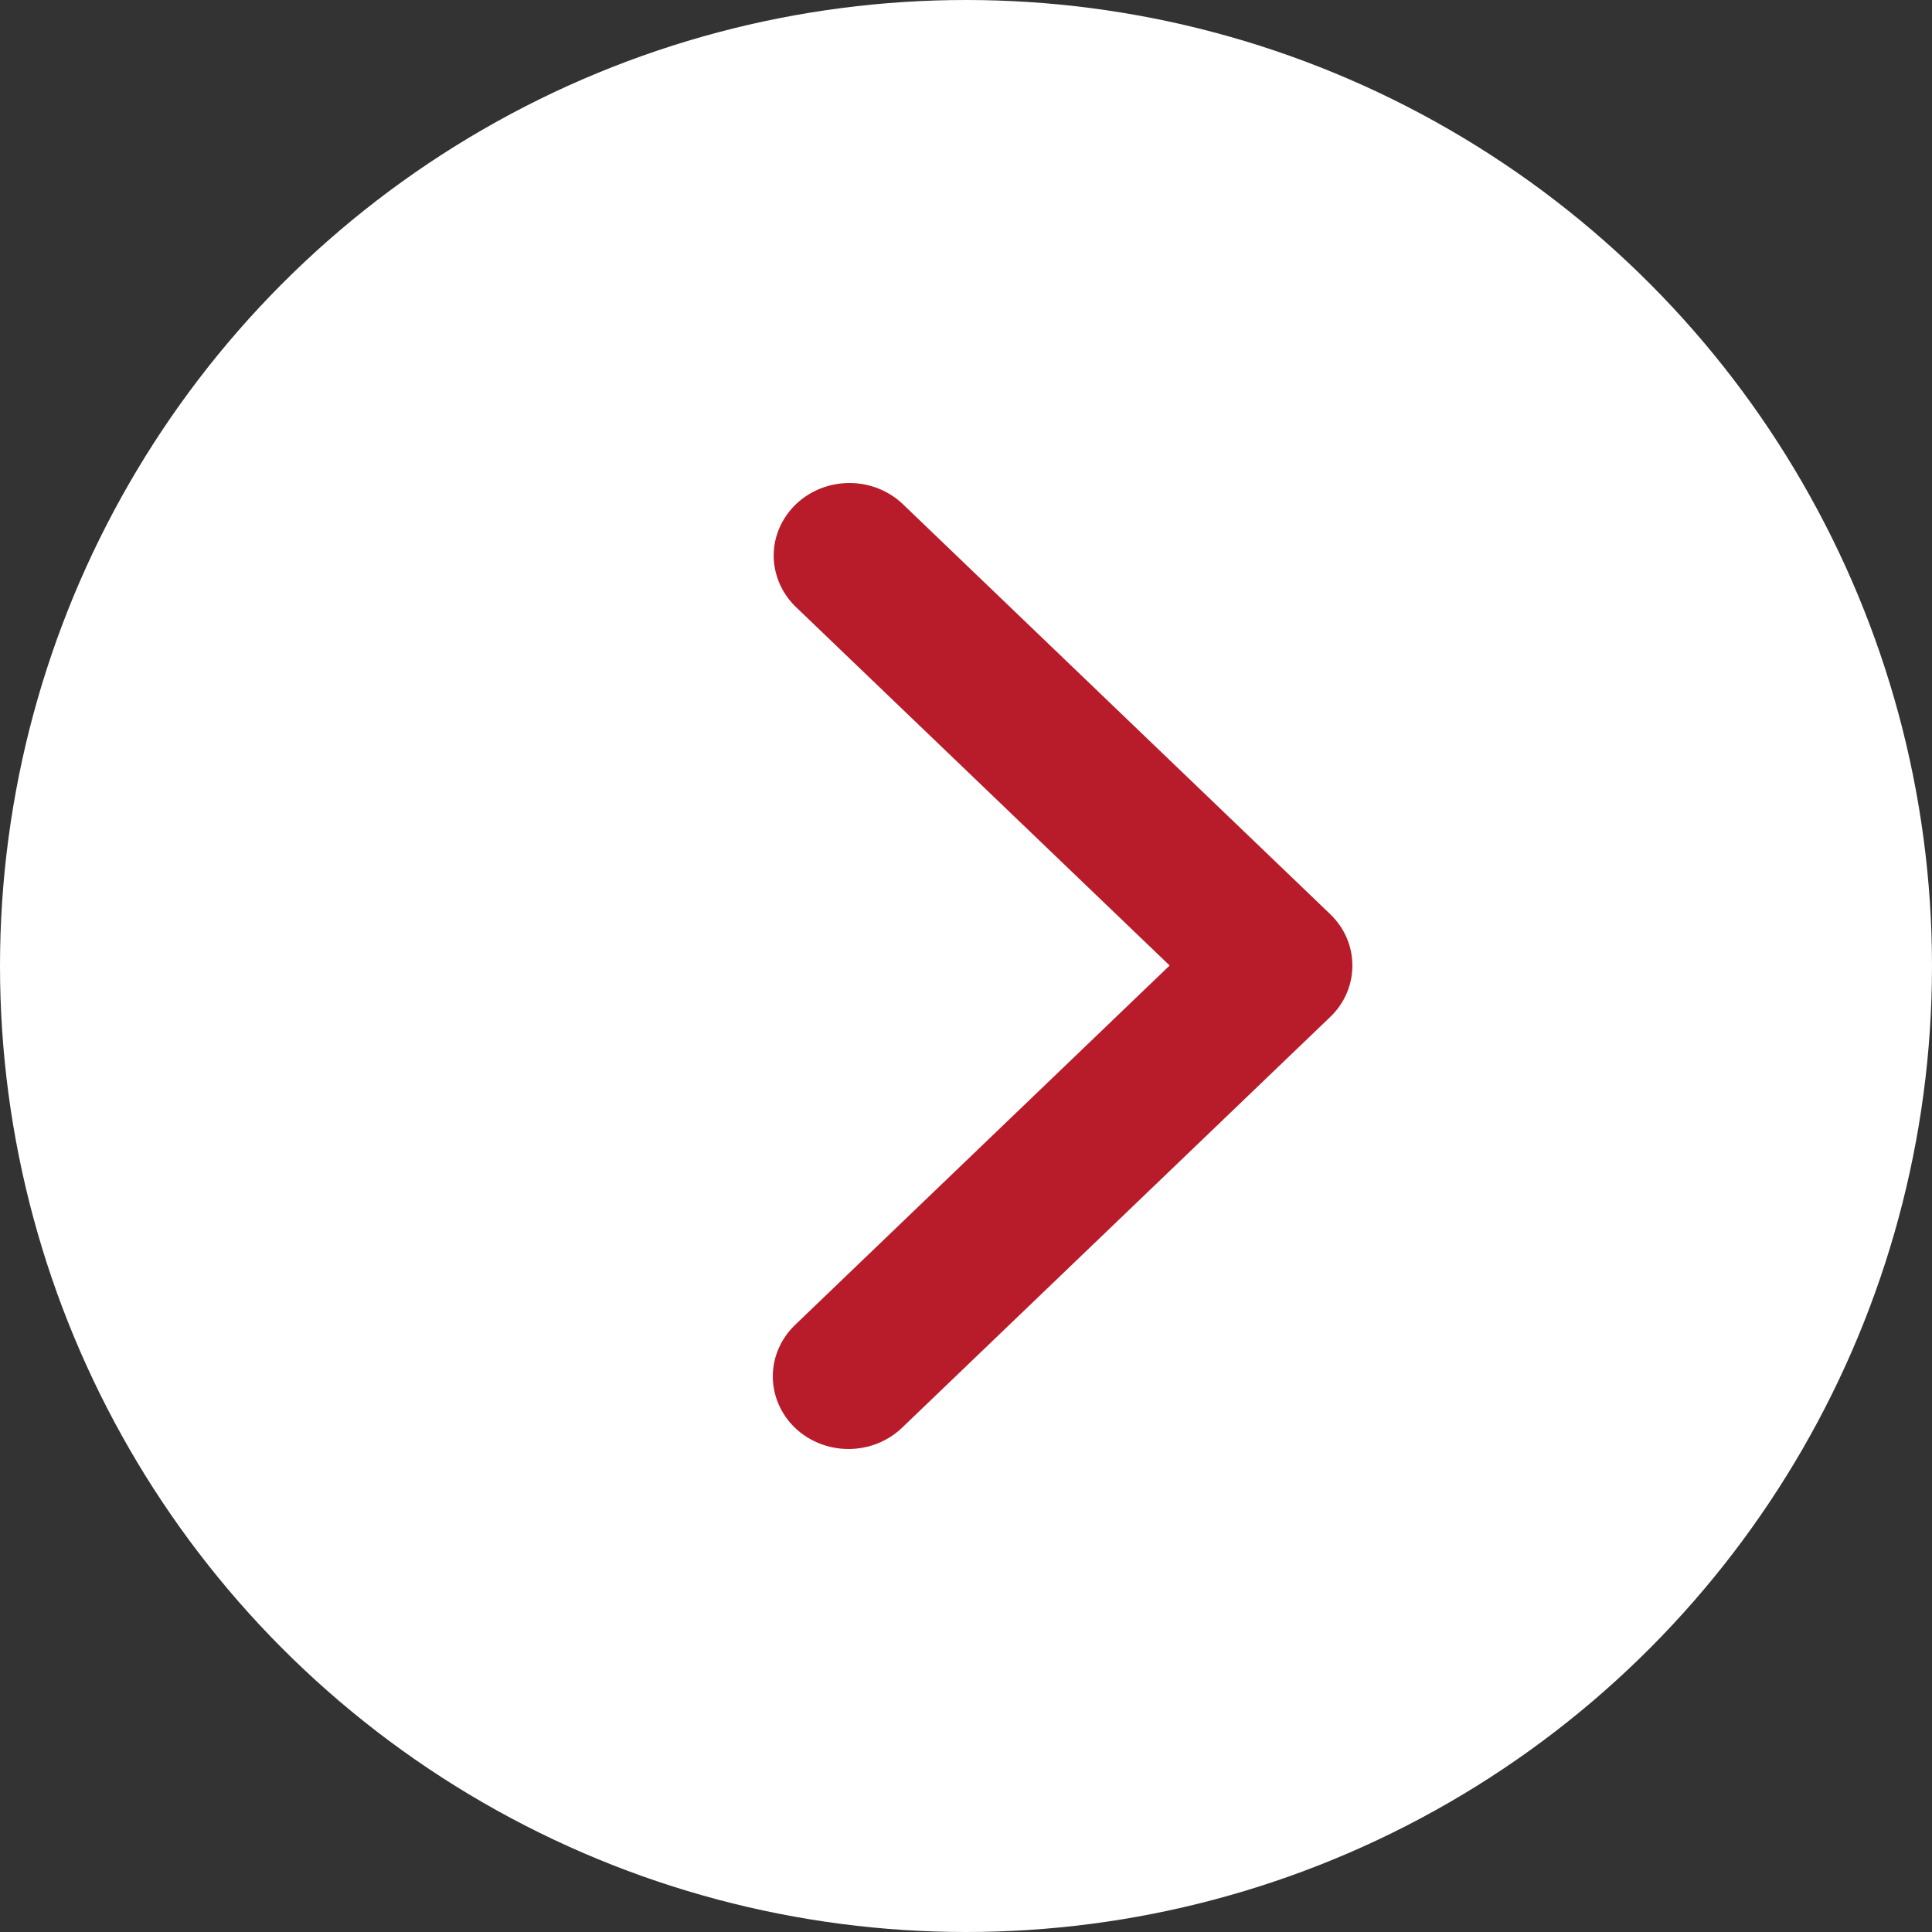 <svg xmlns="http://www.w3.org/2000/svg" width="20" height="20" viewBox="0 0 20 20" fill="none"><rect x="0" y="0" width="20" height="20" fill="#333333" stroke="none"/><circle cx="10" cy="10" r="10" fill="white"></circle><path d="M8.229 14.78C8.083 14.639 8 14.448 8 14.248C8 14.049 8.083 13.858 8.229 13.717L12.108 9.995L8.229 6.274C8.087 6.132 8.008 5.942 8.009 5.745C8.011 5.548 8.094 5.36 8.239 5.22C8.384 5.081 8.581 5.002 8.786 5C8.992 4.998 9.19 5.074 9.338 5.211L13.771 9.464C13.918 9.605 14 9.796 14 9.995C14 10.195 13.918 10.386 13.771 10.527L9.338 14.78C9.191 14.921 8.991 15 8.783 15C8.576 15 8.376 14.921 8.229 14.78Z" fill="#B81C2B"></path></svg>